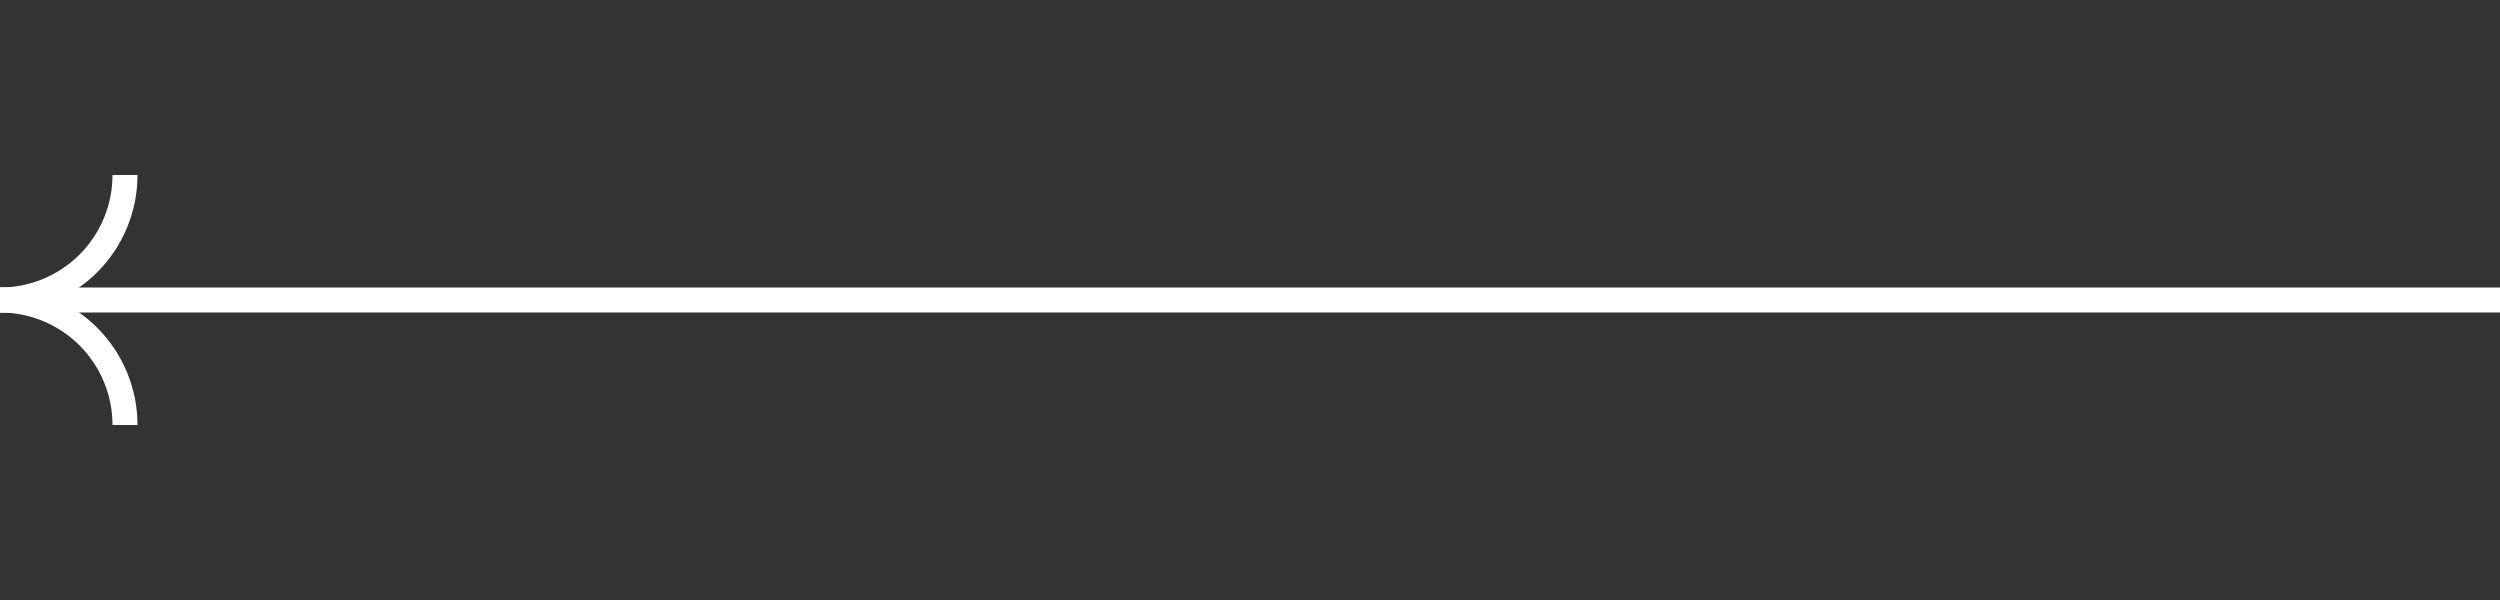 <?xml version="1.0" encoding="UTF-8"?> <svg xmlns="http://www.w3.org/2000/svg" width="100" height="24" viewBox="0 0 100 24" fill="none"><rect x="0" y="0" width="100" height="24" fill="#333333" stroke="none"/><path d="M100 12H5.96046e-08" stroke="white"></path><path d="M0 12C1.326 12 2.598 11.473 3.536 10.536C4.473 9.598 5 8.326 5 7" stroke="white"></path><path d="M4.37114e-07 12C1.326 12 2.598 12.527 3.536 13.464C4.473 14.402 5 15.674 5 17" stroke="white"></path></svg> 